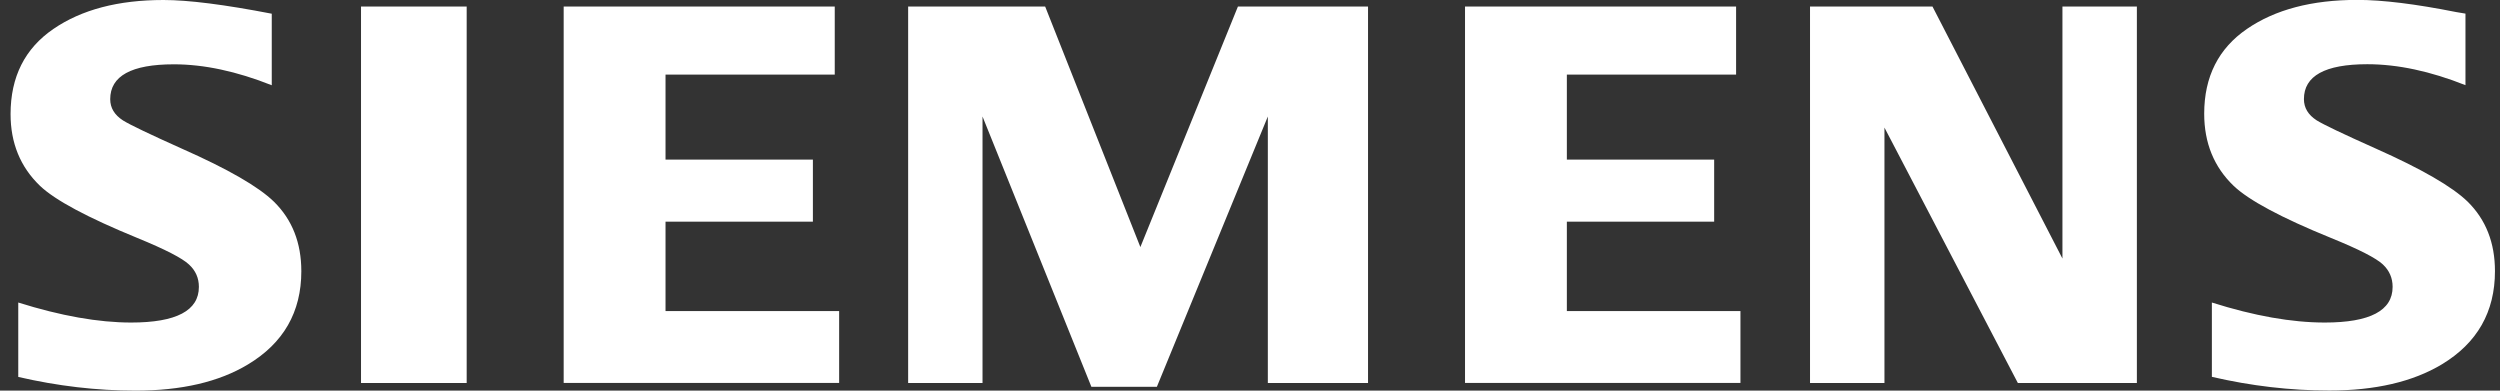 <svg xmlns="http://www.w3.org/2000/svg" width="128" height="20" viewBox="0 0 128 20" fill="none"><rect x="0" y="0" width="128" height="20" fill="#333333" stroke="none"/><g clip-path="url(#clip0_13204_3786)"><path fill-rule="evenodd" clip-rule="evenodd" d="M0.935 19.298V15.489C3.111 16.173 5.038 16.514 6.715 16.514C9.028 16.514 10.183 15.904 10.183 14.689C10.183 14.235 10.015 13.856 9.679 13.545C9.334 13.218 8.448 12.763 7.03 12.183C4.481 11.138 2.819 10.25 2.046 9.513C1.04 8.547 0.541 7.32 0.541 5.843C0.541 3.935 1.273 2.483 2.732 1.484C4.172 0.495 6.052 -3.62098e-05 8.37 -3.62098e-05C9.647 -3.62098e-05 11.497 0.235 13.914 0.702V4.365C12.114 3.65 10.445 3.293 8.901 3.293C6.729 3.293 5.643 3.889 5.643 5.079C5.643 5.525 5.861 5.884 6.299 6.167C6.665 6.395 7.67 6.874 9.309 7.61C11.672 8.655 13.246 9.562 14.031 10.332C14.963 11.251 15.428 12.434 15.428 13.888C15.428 15.975 14.516 17.568 12.689 18.663C11.212 19.553 9.293 20 6.941 20C4.952 20 2.948 19.765 0.932 19.298H0.935ZM18.484 19.609V0.336H23.894V19.609H18.484ZM28.86 19.609V0.336H42.739V3.82H34.075V8.172H41.62V11.35H34.075V15.925H42.964V19.607H28.862L28.86 19.609ZM46.497 19.609V0.336H53.513L58.387 12.65L63.381 0.336H70.043V19.609H64.913V5.965L59.232 19.804H55.879L50.305 5.965V19.609H46.492H46.497ZM75.009 19.609V0.336H88.888V3.82H80.223V8.172H87.765V11.35H80.223V15.925H89.111V19.607H75.009V19.609ZM92.673 19.609V0.336H98.944L105.597 13.237V0.336H109.408V19.609H103.314L96.484 6.533V19.609H92.671H92.673ZM113.248 19.298V15.489C115.409 16.173 117.335 16.514 119.029 16.514C121.344 16.514 122.502 15.904 122.502 14.689C122.502 14.235 122.336 13.856 122.009 13.545C121.666 13.218 120.776 12.763 119.347 12.183C116.806 11.149 115.14 10.257 114.36 9.513C113.359 8.551 112.855 7.322 112.855 5.822C112.855 3.926 113.587 2.481 115.046 1.48C116.489 0.49 118.369 -0.005 120.688 -0.005C121.993 -0.005 123.68 0.205 125.753 0.617L126.232 0.697V4.361C124.432 3.645 122.757 3.288 121.206 3.288C119.041 3.288 117.961 3.884 117.961 5.074C117.961 5.521 118.178 5.88 118.615 6.163C118.962 6.379 119.973 6.862 121.639 7.606C123.984 8.65 125.555 9.557 126.347 10.328C127.277 11.246 127.742 12.429 127.742 13.883C127.742 15.97 126.835 17.563 125.017 18.658C123.53 19.549 121.611 19.995 119.257 19.995C117.266 19.995 115.262 19.761 113.246 19.294L113.248 19.298Z" fill="white"></path></g><defs><clipPath id="clip0_13204_3786"><rect width="127.203" height="20" fill="white" transform="translate(0.541)"></rect></clipPath></defs></svg>